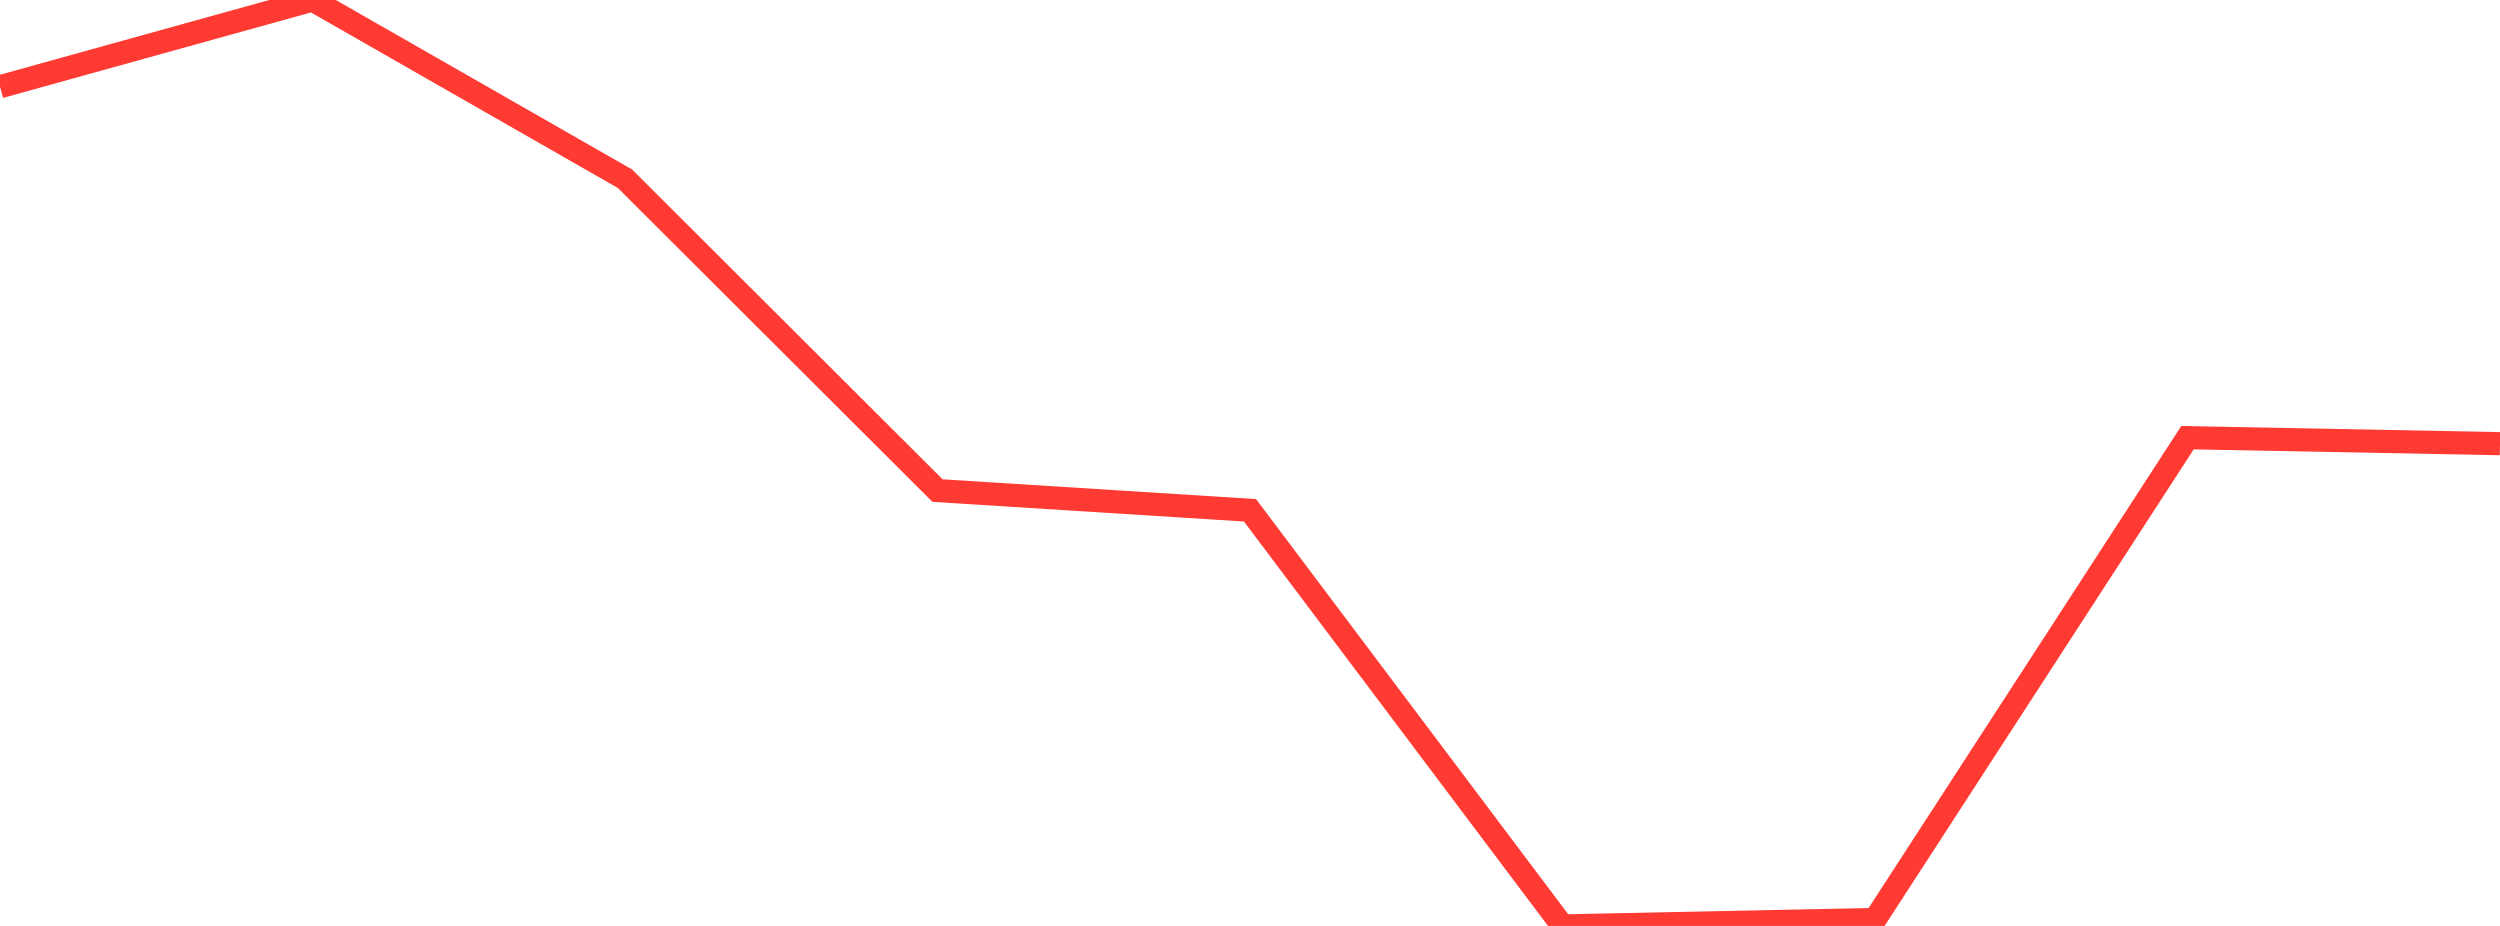 <?xml version="1.0" standalone="no"?>
<!DOCTYPE svg PUBLIC "-//W3C//DTD SVG 1.1//EN" "http://www.w3.org/Graphics/SVG/1.1/DTD/svg11.dtd">

<svg width="135" height="50" viewBox="0 0 135 50" preserveAspectRatio="none" 
  xmlns="http://www.w3.org/2000/svg"
  xmlns:xlink="http://www.w3.org/1999/xlink">


<polyline points="0.0, 4.684 16.875, 0.0 33.75, 9.653 50.625, 26.491 67.5, 27.556 84.375, 50.0 101.25, 49.65 118.125, 23.635 135.0, 23.959" fill="none" stroke="#ff3a33" stroke-width="1.25"/>

</svg>